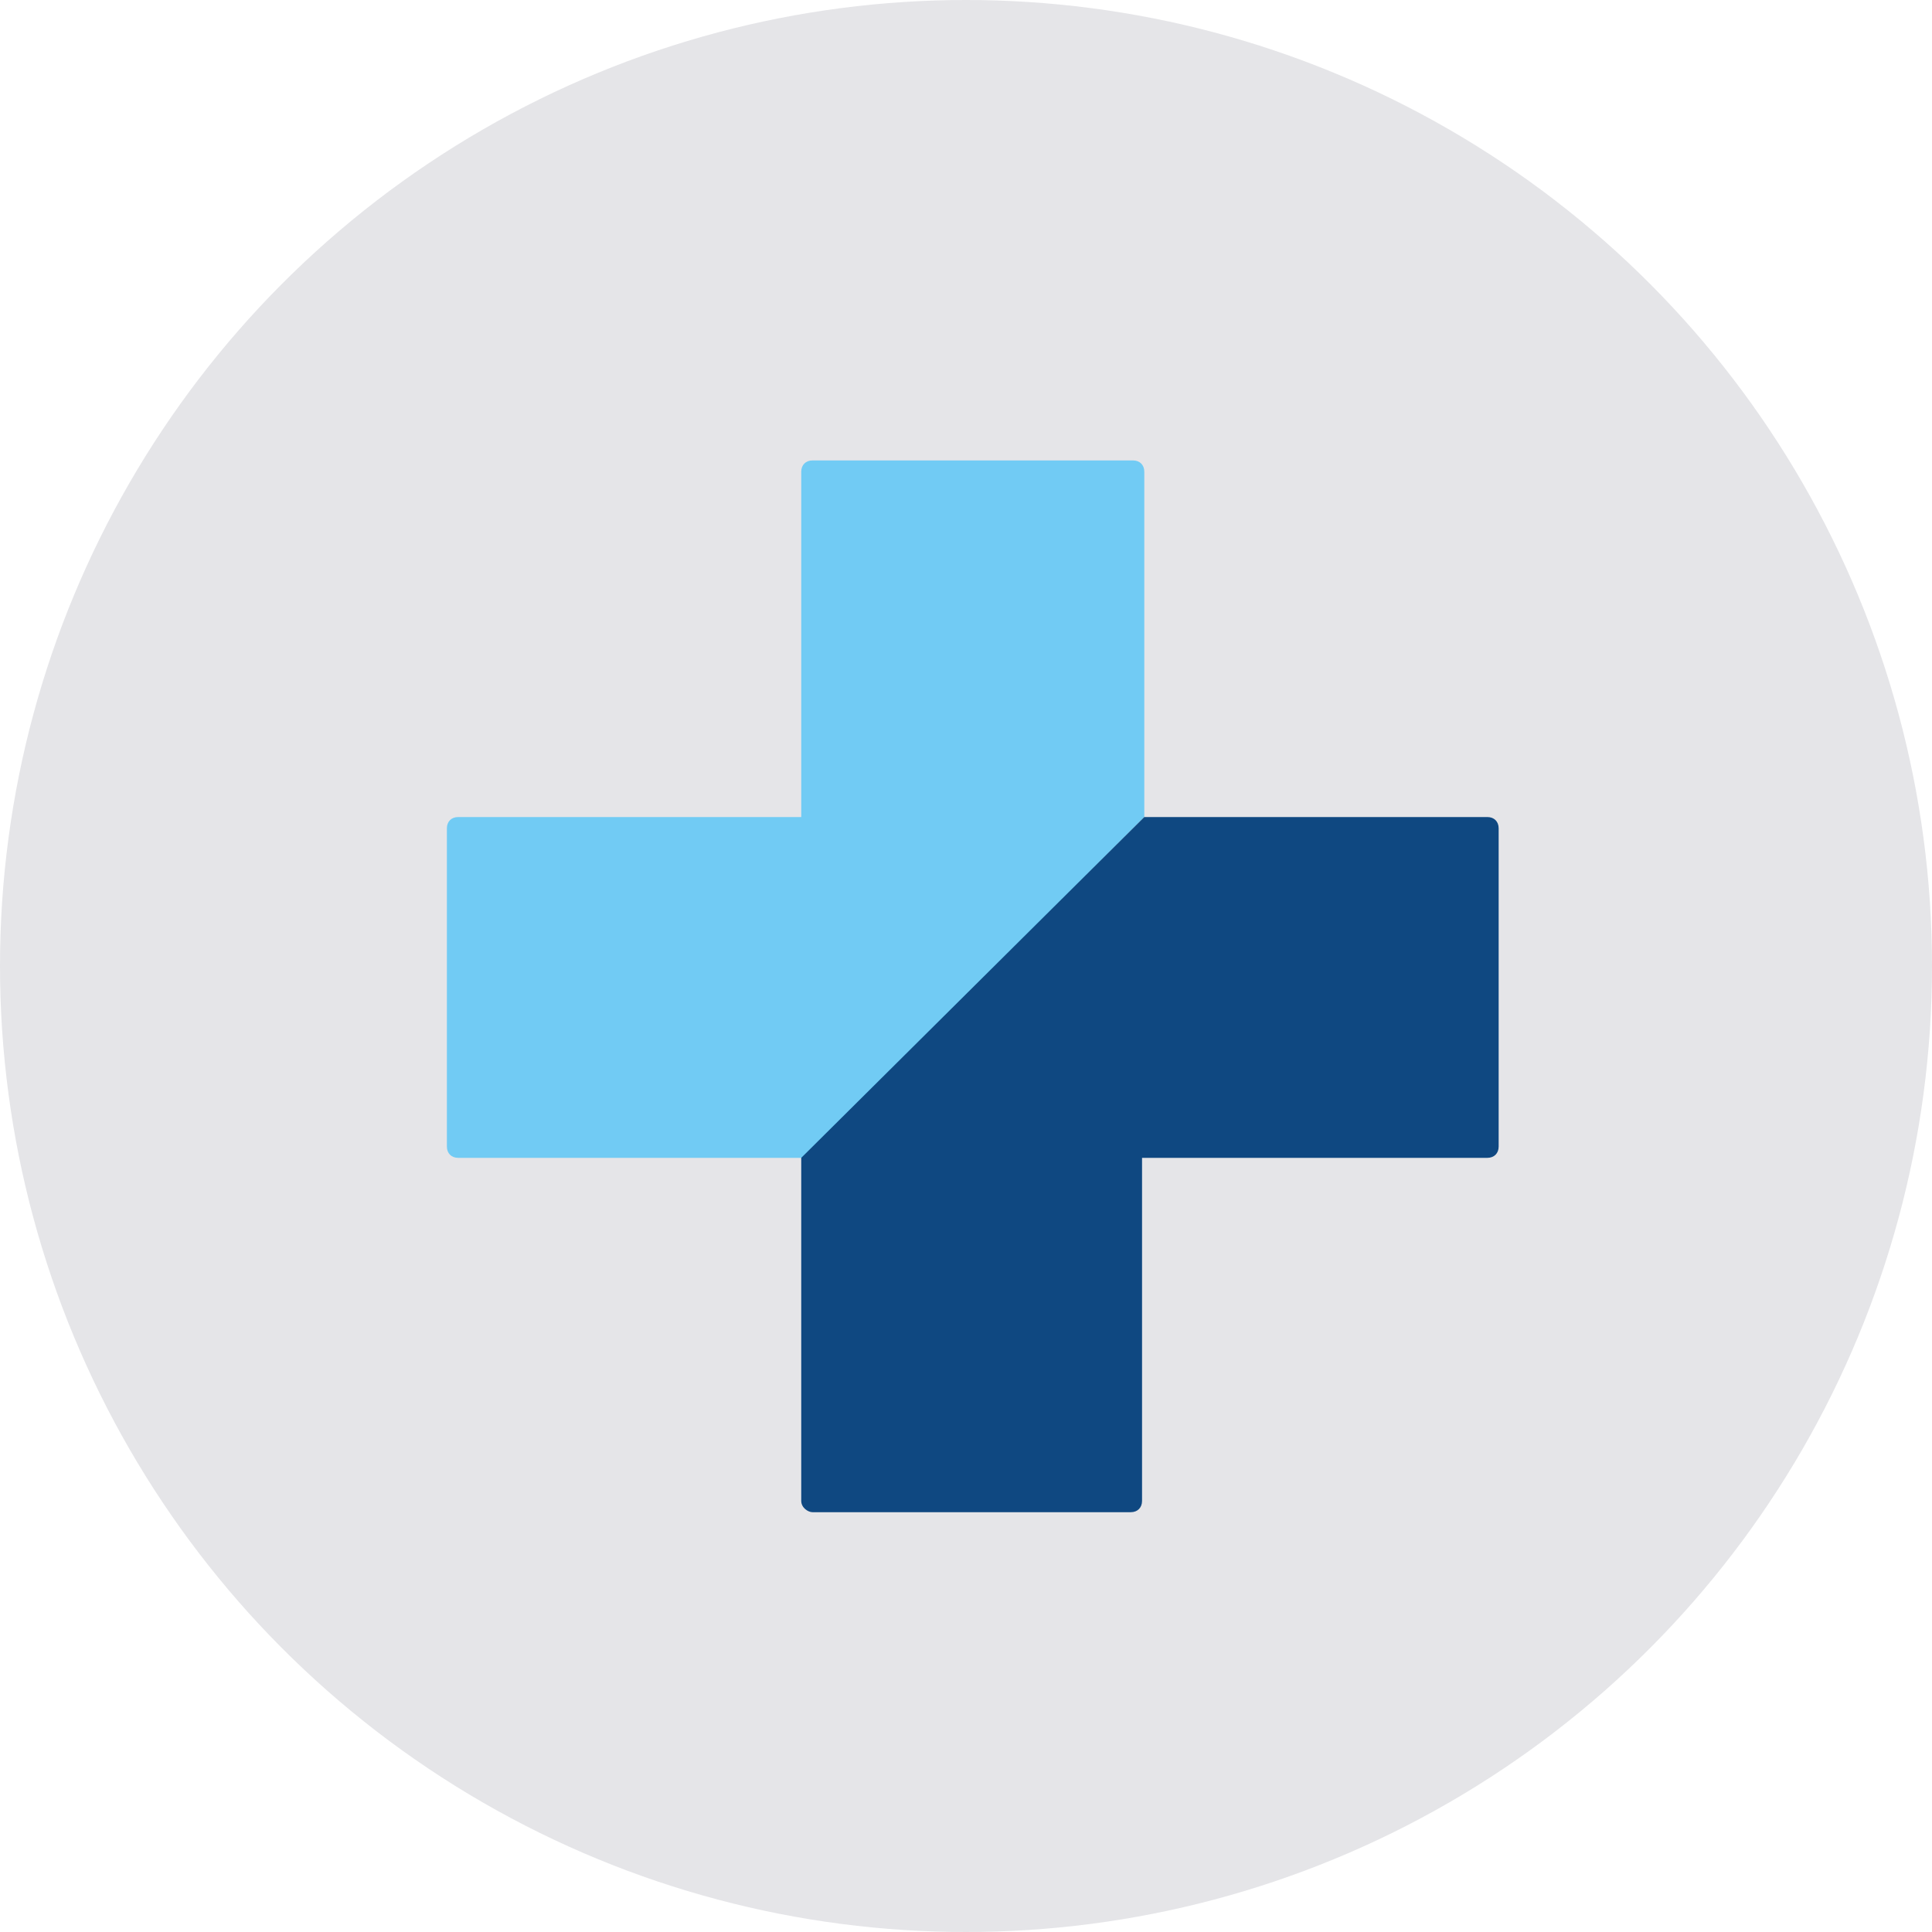 <?xml version="1.0" encoding="utf-8"?>
<!-- Generator: Adobe Illustrator 26.0.2, SVG Export Plug-In . SVG Version: 6.00 Build 0)  -->
<svg version="1.1" id="Layer_1" xmlns="http://www.w3.org/2000/svg" xmlns:xlink="http://www.w3.org/1999/xlink" x="0px" y="0px"
	 viewBox="0 0 85.6 85.6" style="enable-background:new 0 0 85.6 85.6;" xml:space="preserve">
<style type="text/css">
	.st0{fill:#E5E5E8;}
	.st1{fill:#0F4881;}
	.st2{fill:#FFFFFF;}
	.st3{fill:#71CBF4;}
	.st4{fill-rule:evenodd;clip-rule:evenodd;fill:#0F4881;}
	.st5{fill-rule:evenodd;clip-rule:evenodd;fill:#020203;}
	.st6{fill-rule:evenodd;clip-rule:evenodd;fill:#DEDC00;}
	.st7{fill:#020203;}
	.st8{fill-rule:evenodd;clip-rule:evenodd;fill:#F18534;}
	.st9{fill:#F18534;}
	.st10{fill:none;stroke:#0F4881;stroke-width:2;stroke-miterlimit:10;}
	.st11{fill-rule:evenodd;clip-rule:evenodd;fill:#FFFFFF;}
	.st12{fill:none;}
	.st13{fill:#00A2B2;}
	.st14{clip-path:url(#SVGID_00000061454929404159031200000008693991909978325633_);fill:#0F4881;}
	.st15{clip-path:url(#SVGID_00000061454929404159031200000008693991909978325633_);fill:#71CBF4;}
</style>
<circle class="st0" cx="42.8" cy="42.8" r="42.8"/>
<g>
	<path class="st3" d="M50.7,36.2V20.9c0-0.3-0.2-0.5-0.5-0.5H36c-0.3,0-0.5,0.2-0.5,0.5v15.3H20.3c-0.3,0-0.5,0.2-0.5,0.5v14.1
		c0,0.3,0.2,0.5,0.5,0.5h15.3v0L50.7,36.2L50.7,36.2z"/>
	<path class="st1" d="M36,67h14.1c0.3,0,0.5-0.2,0.5-0.5V51.3h15.3c0.3,0,0.5-0.2,0.5-0.5V36.7c0-0.3-0.2-0.5-0.5-0.5H50.7
		L35.5,51.3v15.2C35.5,66.8,35.8,67,36,67z"/>
</g>
</svg>
